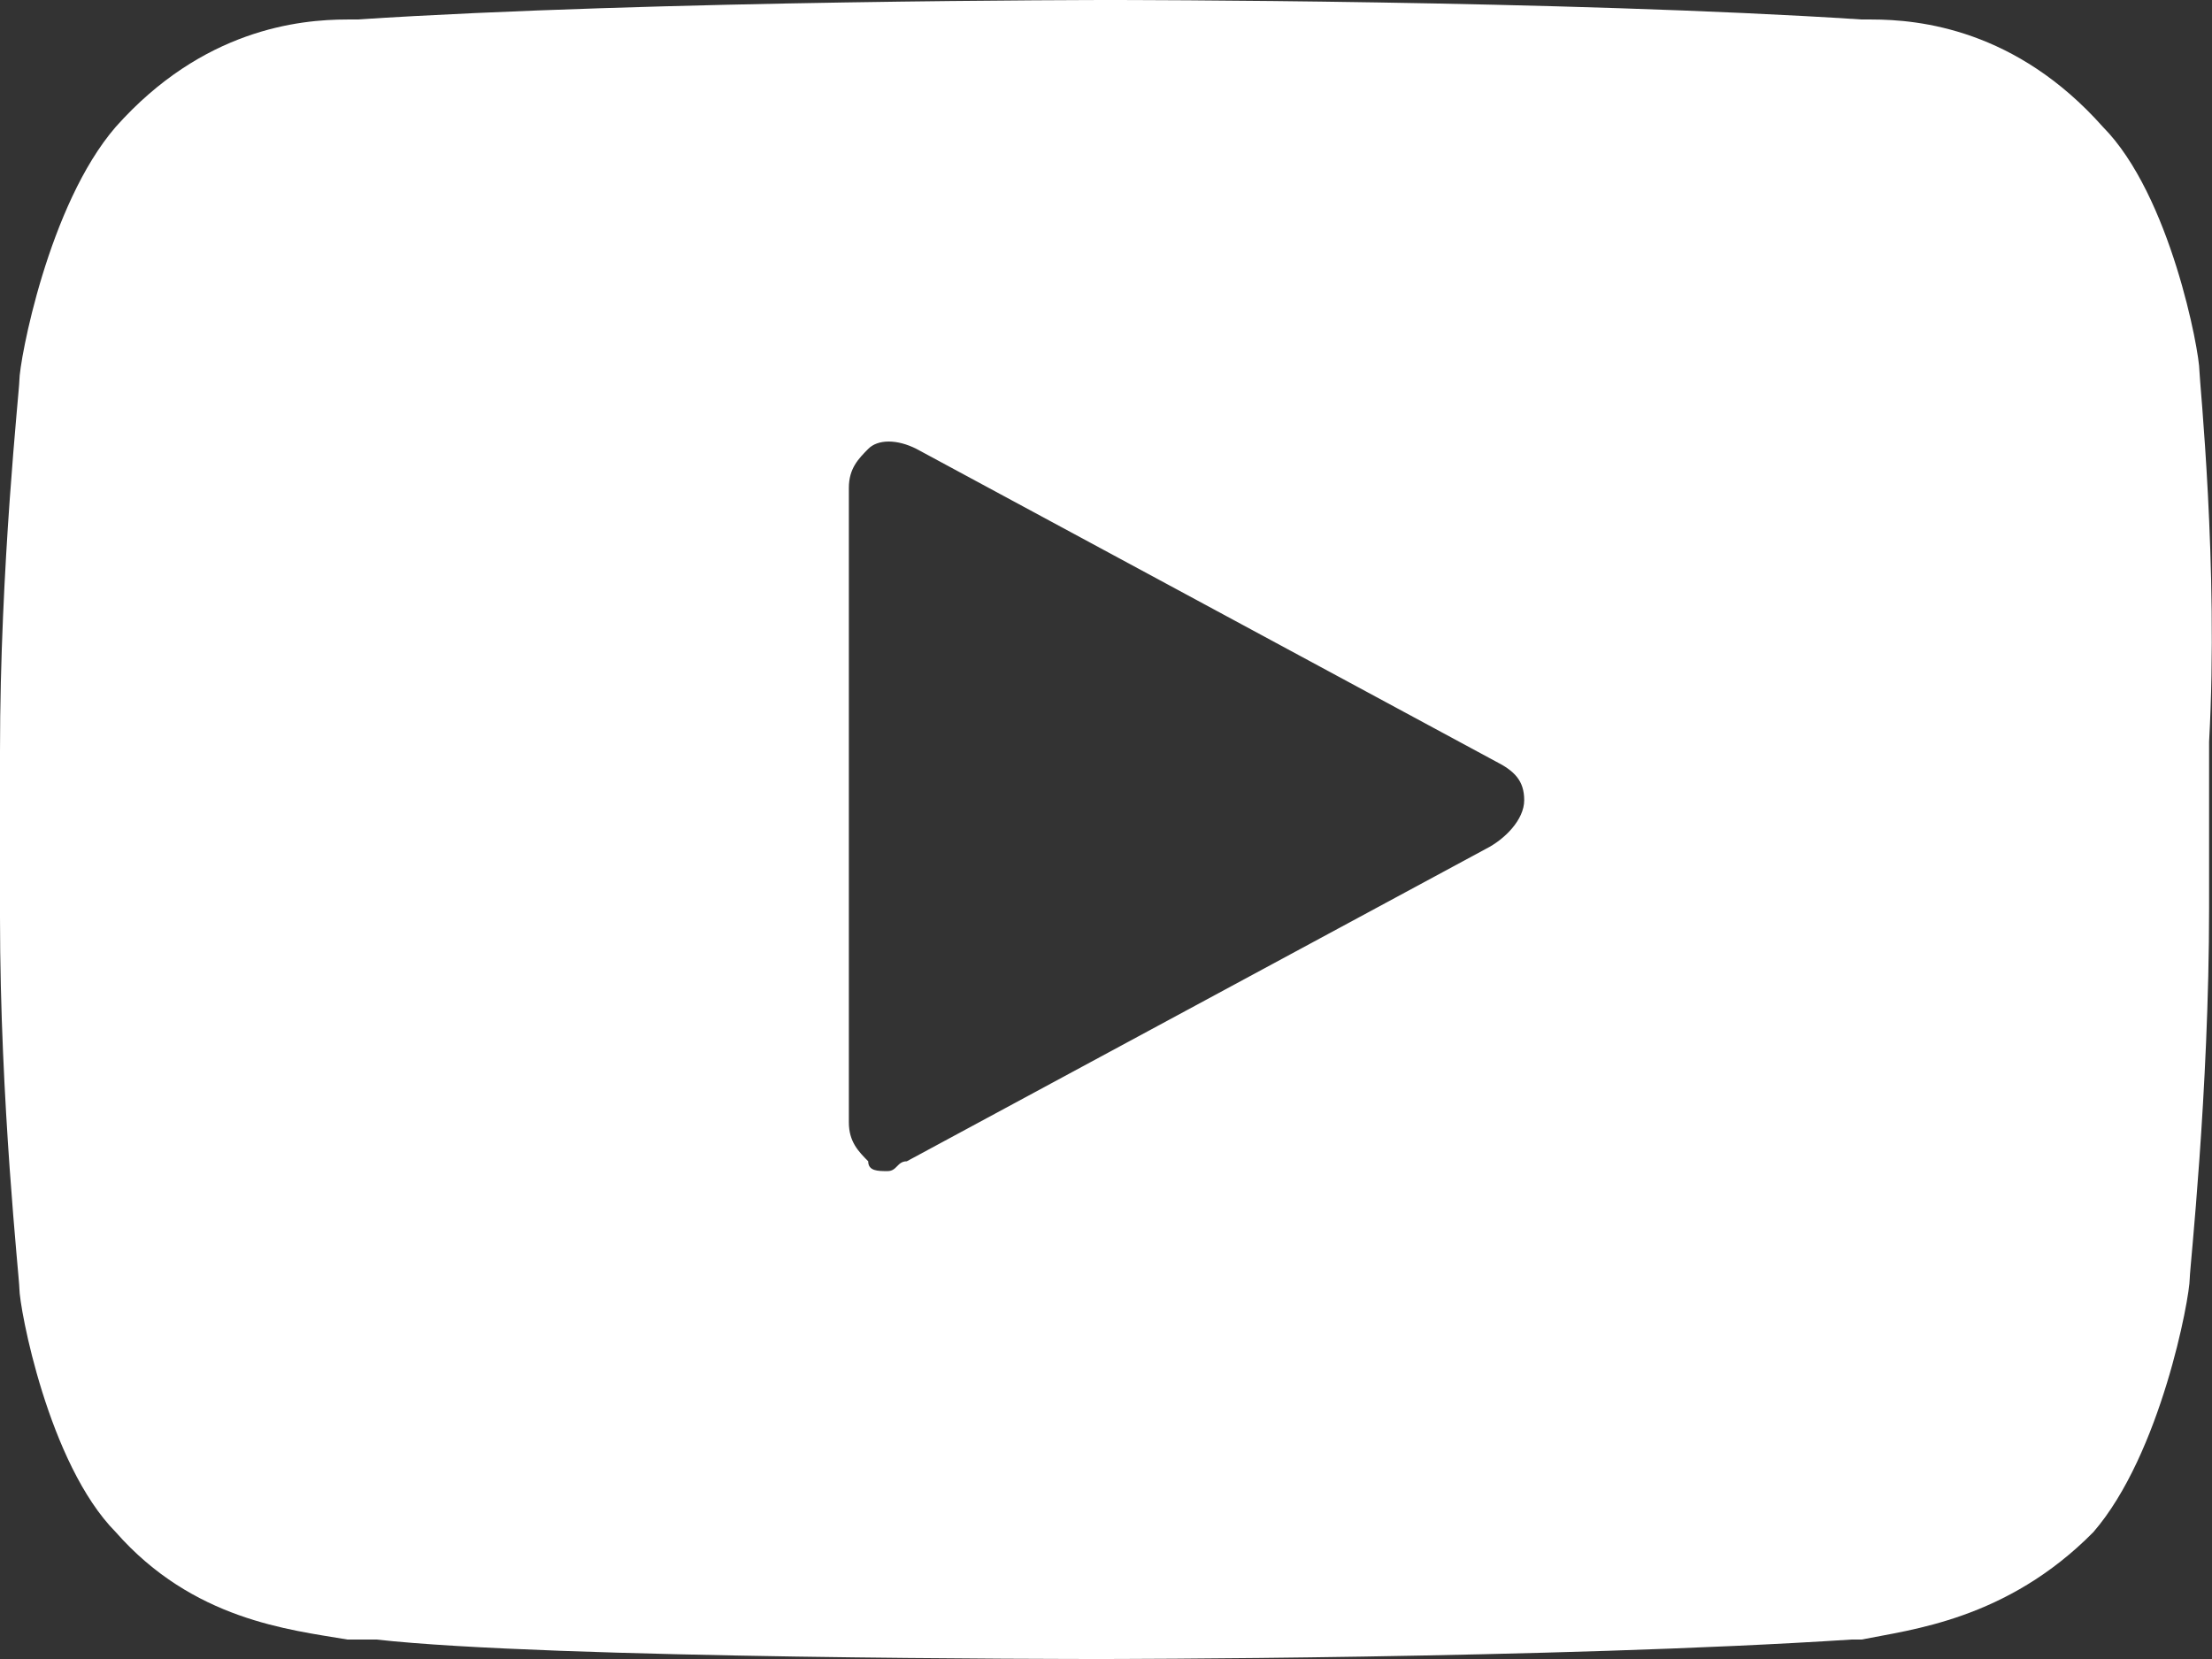 <svg width="16" height="12" viewBox="0 0 16 12" fill="none" xmlns="http://www.w3.org/2000/svg">
<rect x="0" y="0" width="16" height="12" fill="#333333" stroke="none"/>
<path d="M15.909 2.682C15.909 2.541 15.7 1.412 15.211 0.918C14.584 0.212 13.886 0.141 13.537 0.141H13.467C11.304 0 8.094 0 8.024 0C8.024 0 4.745 0 2.582 0.141H2.512C2.163 0.141 1.465 0.212 0.837 0.918C0.349 1.482 0.14 2.612 0.14 2.753C0.14 2.824 0 4.094 0 5.435V6.635C0 7.976 0.14 9.247 0.14 9.318C0.14 9.459 0.349 10.588 0.837 11.082C1.396 11.718 2.093 11.788 2.512 11.859H2.721C3.977 12 7.815 12 7.955 12C7.955 12 11.234 12 13.397 11.859H13.467C13.816 11.788 14.514 11.718 15.142 11.082C15.63 10.518 15.839 9.388 15.839 9.247C15.839 9.176 15.979 7.906 15.979 6.565V5.365C16.049 4.094 15.909 2.753 15.909 2.682ZM10.746 6.141L6.559 8.4C6.489 8.4 6.489 8.471 6.42 8.471C6.35 8.471 6.28 8.471 6.28 8.4C6.21 8.329 6.14 8.259 6.14 8.118V3.529C6.14 3.388 6.21 3.318 6.28 3.247C6.35 3.176 6.489 3.176 6.629 3.247L10.816 5.506C10.955 5.576 11.025 5.647 11.025 5.788C11.025 5.929 10.885 6.071 10.746 6.141Z" fill="white"/>
</svg>

